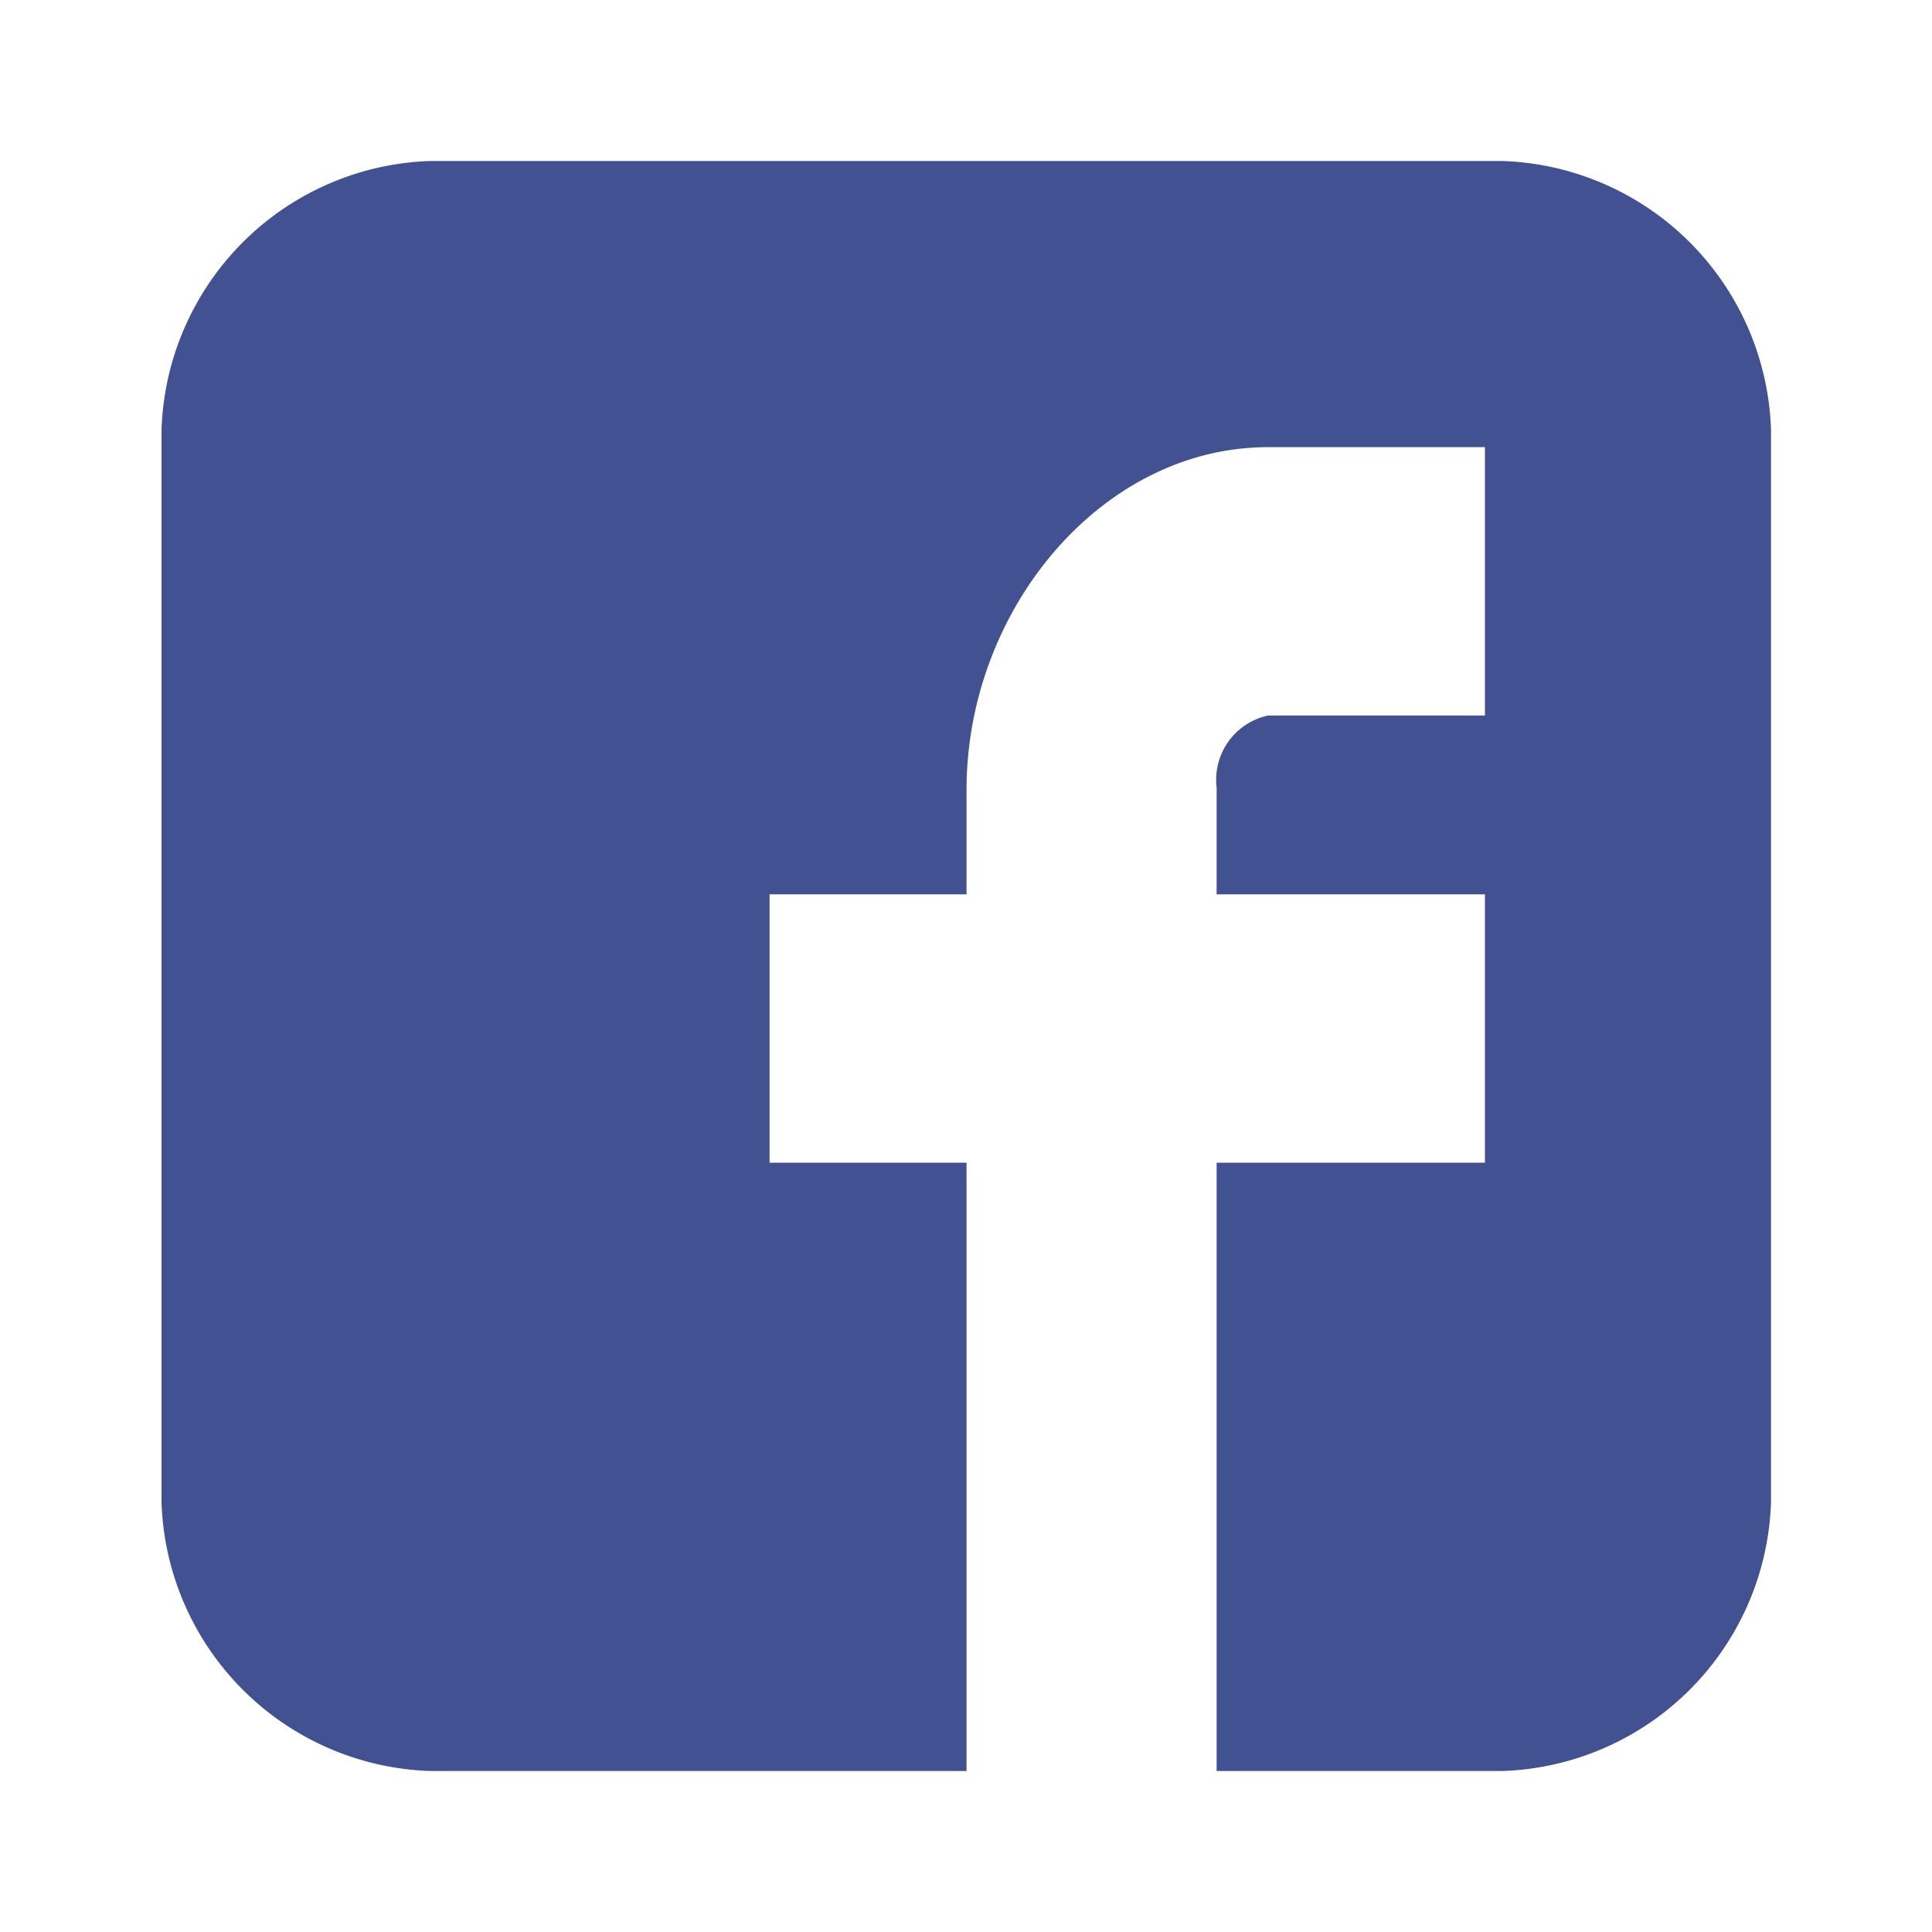 <svg xmlns="http://www.w3.org/2000/svg" fill="#425191" width="36" height="36">
  <path d="M33 8a5.181 5.181 0 0 0-5-5H8.01a5.181 5.181 0 0 0-5 5v20a5.18 5.18 0 0 0 5 5h10V21.665h-3.67v-5h3.67v-1.948c0-3.36 2.52-6.385 5.62-6.385h4.04v5h-4.04a1.225 1.225 0 0 0-.96 1.341v1.992h5v5h-5V33H28a5.18 5.18 0 0 0 5-5V8z" />
</svg>
